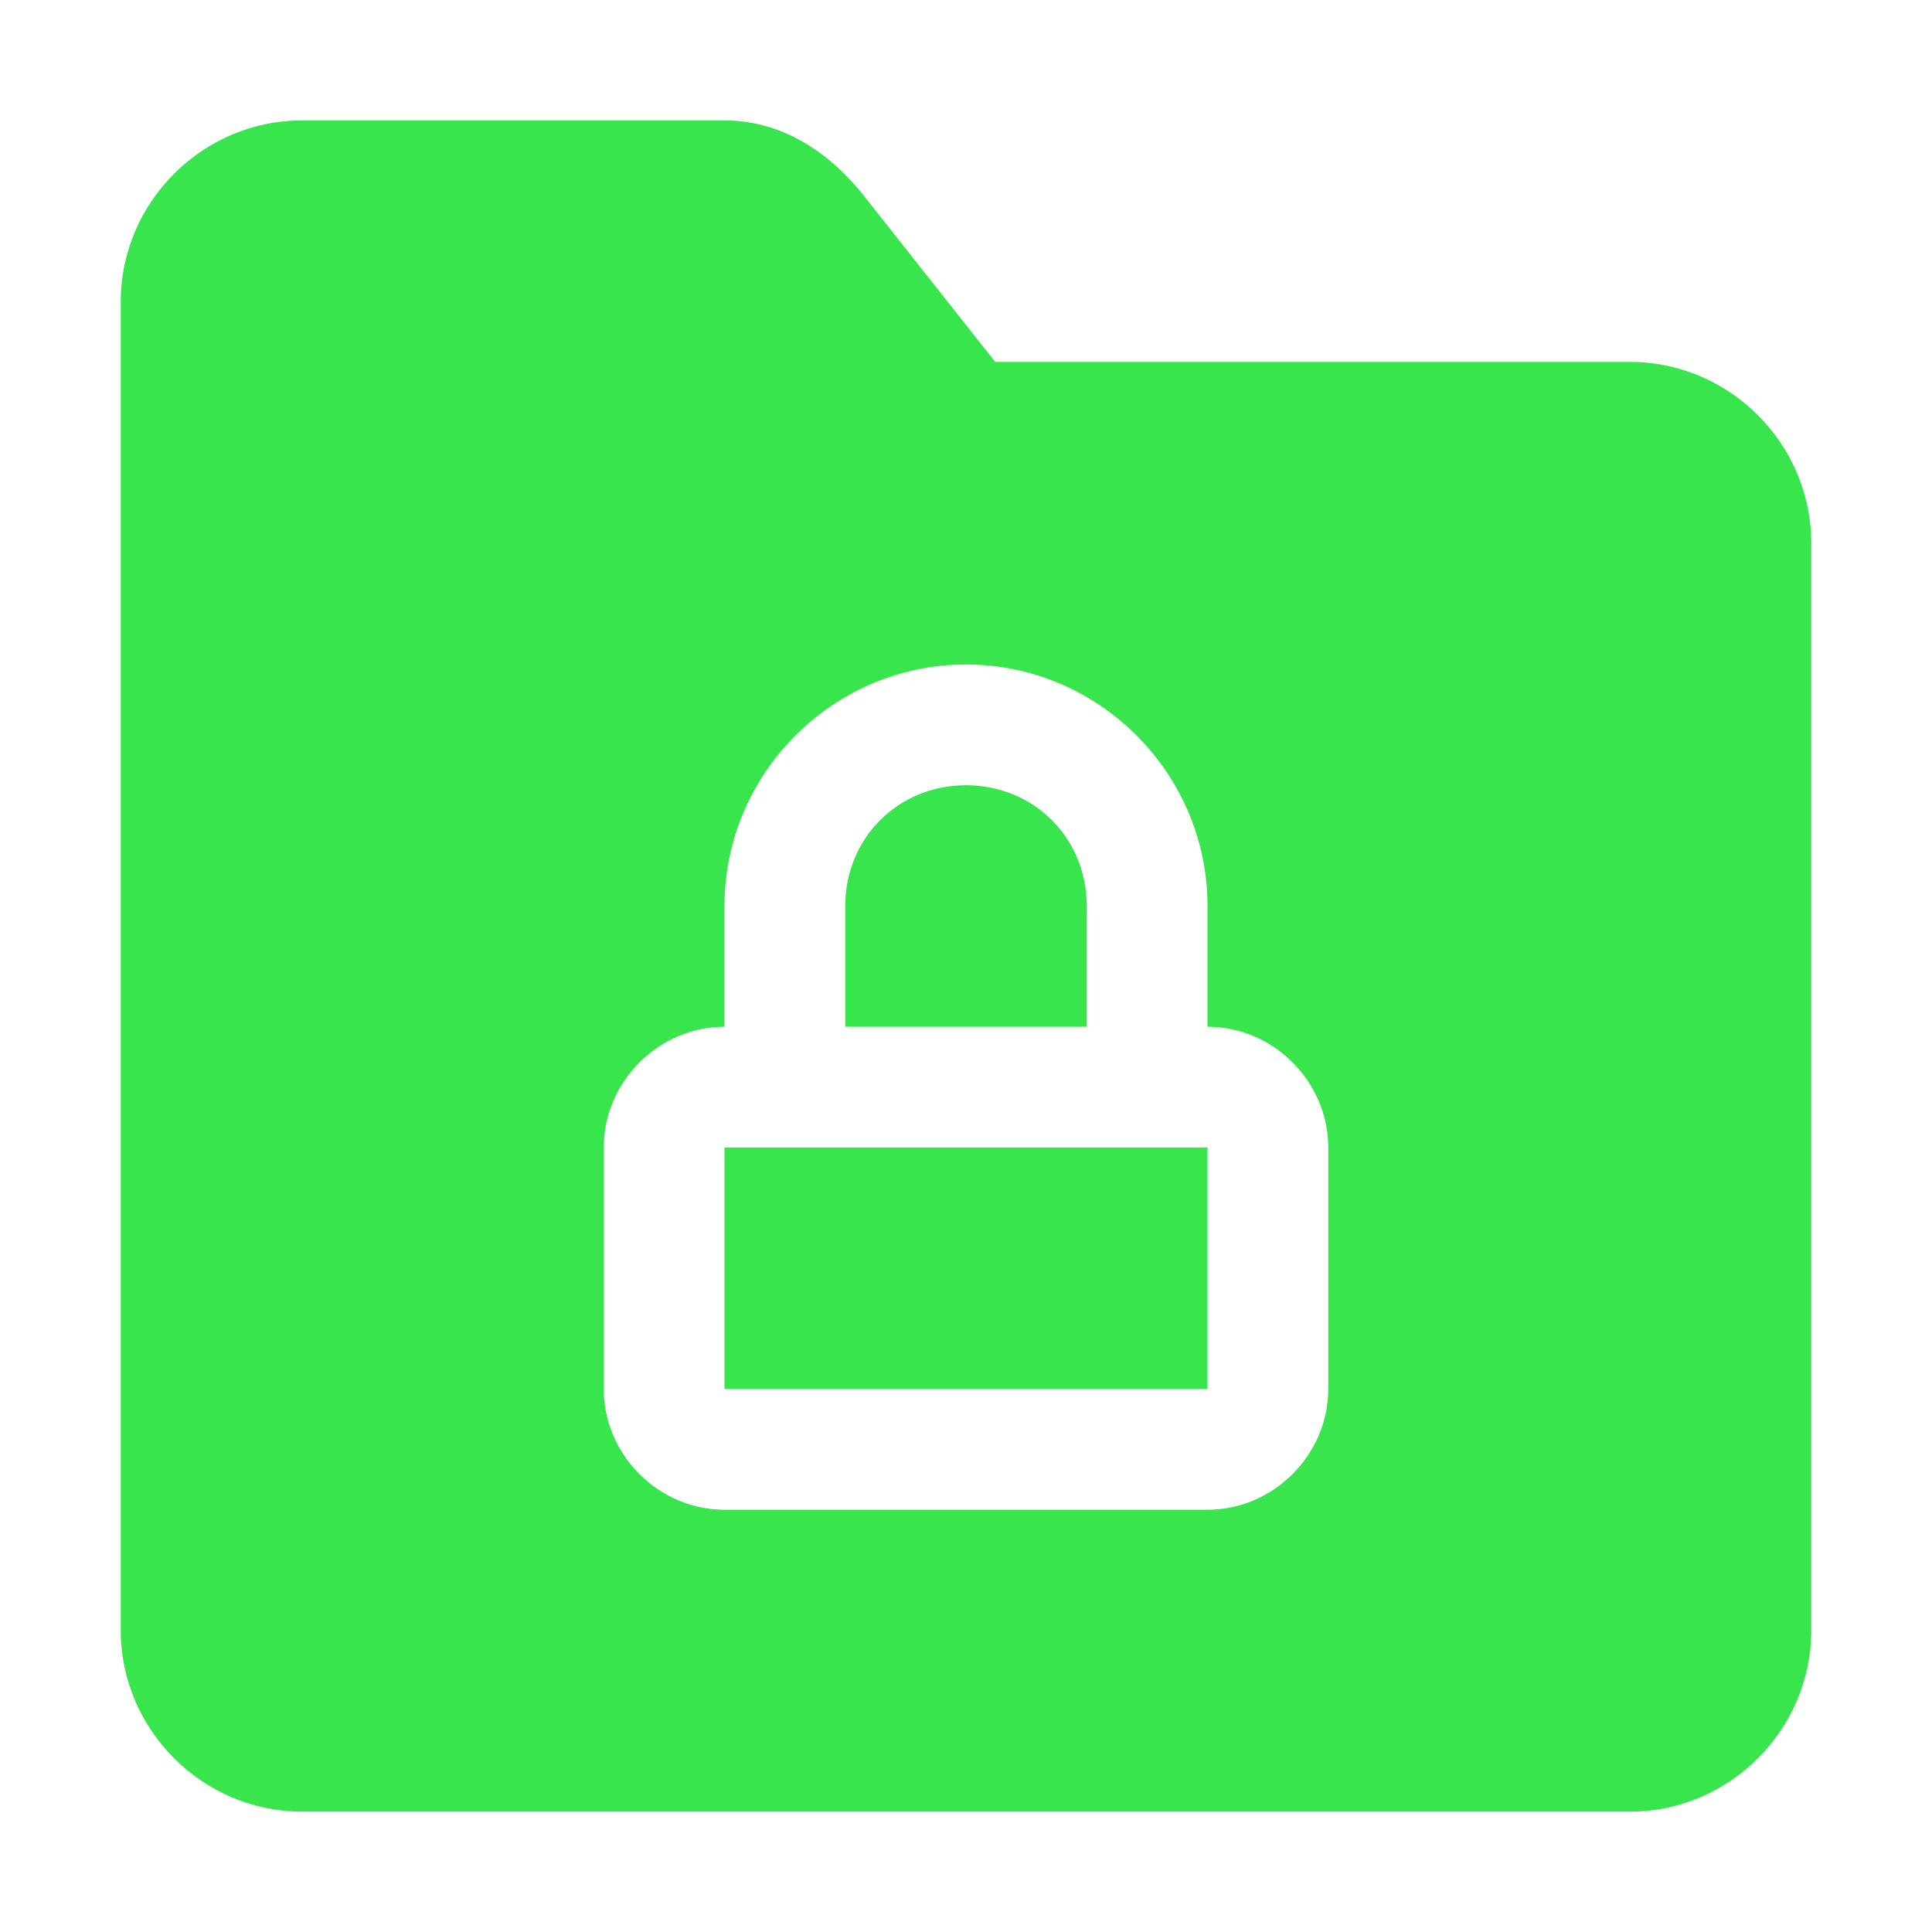 <svg width="80" height="80" viewBox="0 0 80 80" fill="none" xmlns="http://www.w3.org/2000/svg">
<path d="M12.5 4.986C8.388 4.986 5 8.374 5 12.486V67.515C5 71.627 8.388 75.015 12.5 75.015H67.5C71.612 75.015 75 71.627 75 67.515V22.486C75 18.373 71.612 14.986 67.5 14.986H41.211L35.747 8.076C34.503 6.503 32.547 4.986 30 4.986H12.5ZM40 27.515C45.497 27.515 50 32.018 50 37.515V42.515C52.727 42.515 55 44.788 55 47.515V57.515C55 60.242 52.727 62.515 50 62.515H30C27.273 62.515 25 60.242 25 57.515V47.515C25 44.788 27.273 42.515 30 42.515V37.515C30 32.018 34.503 27.515 40 27.515ZM40 32.515C37.187 32.515 35 34.702 35 37.515V42.515H45V37.515C45 34.702 42.813 32.515 40 32.515ZM30 47.515V57.515H50V47.515H30Z" fill="#38E54D"/>
</svg>

